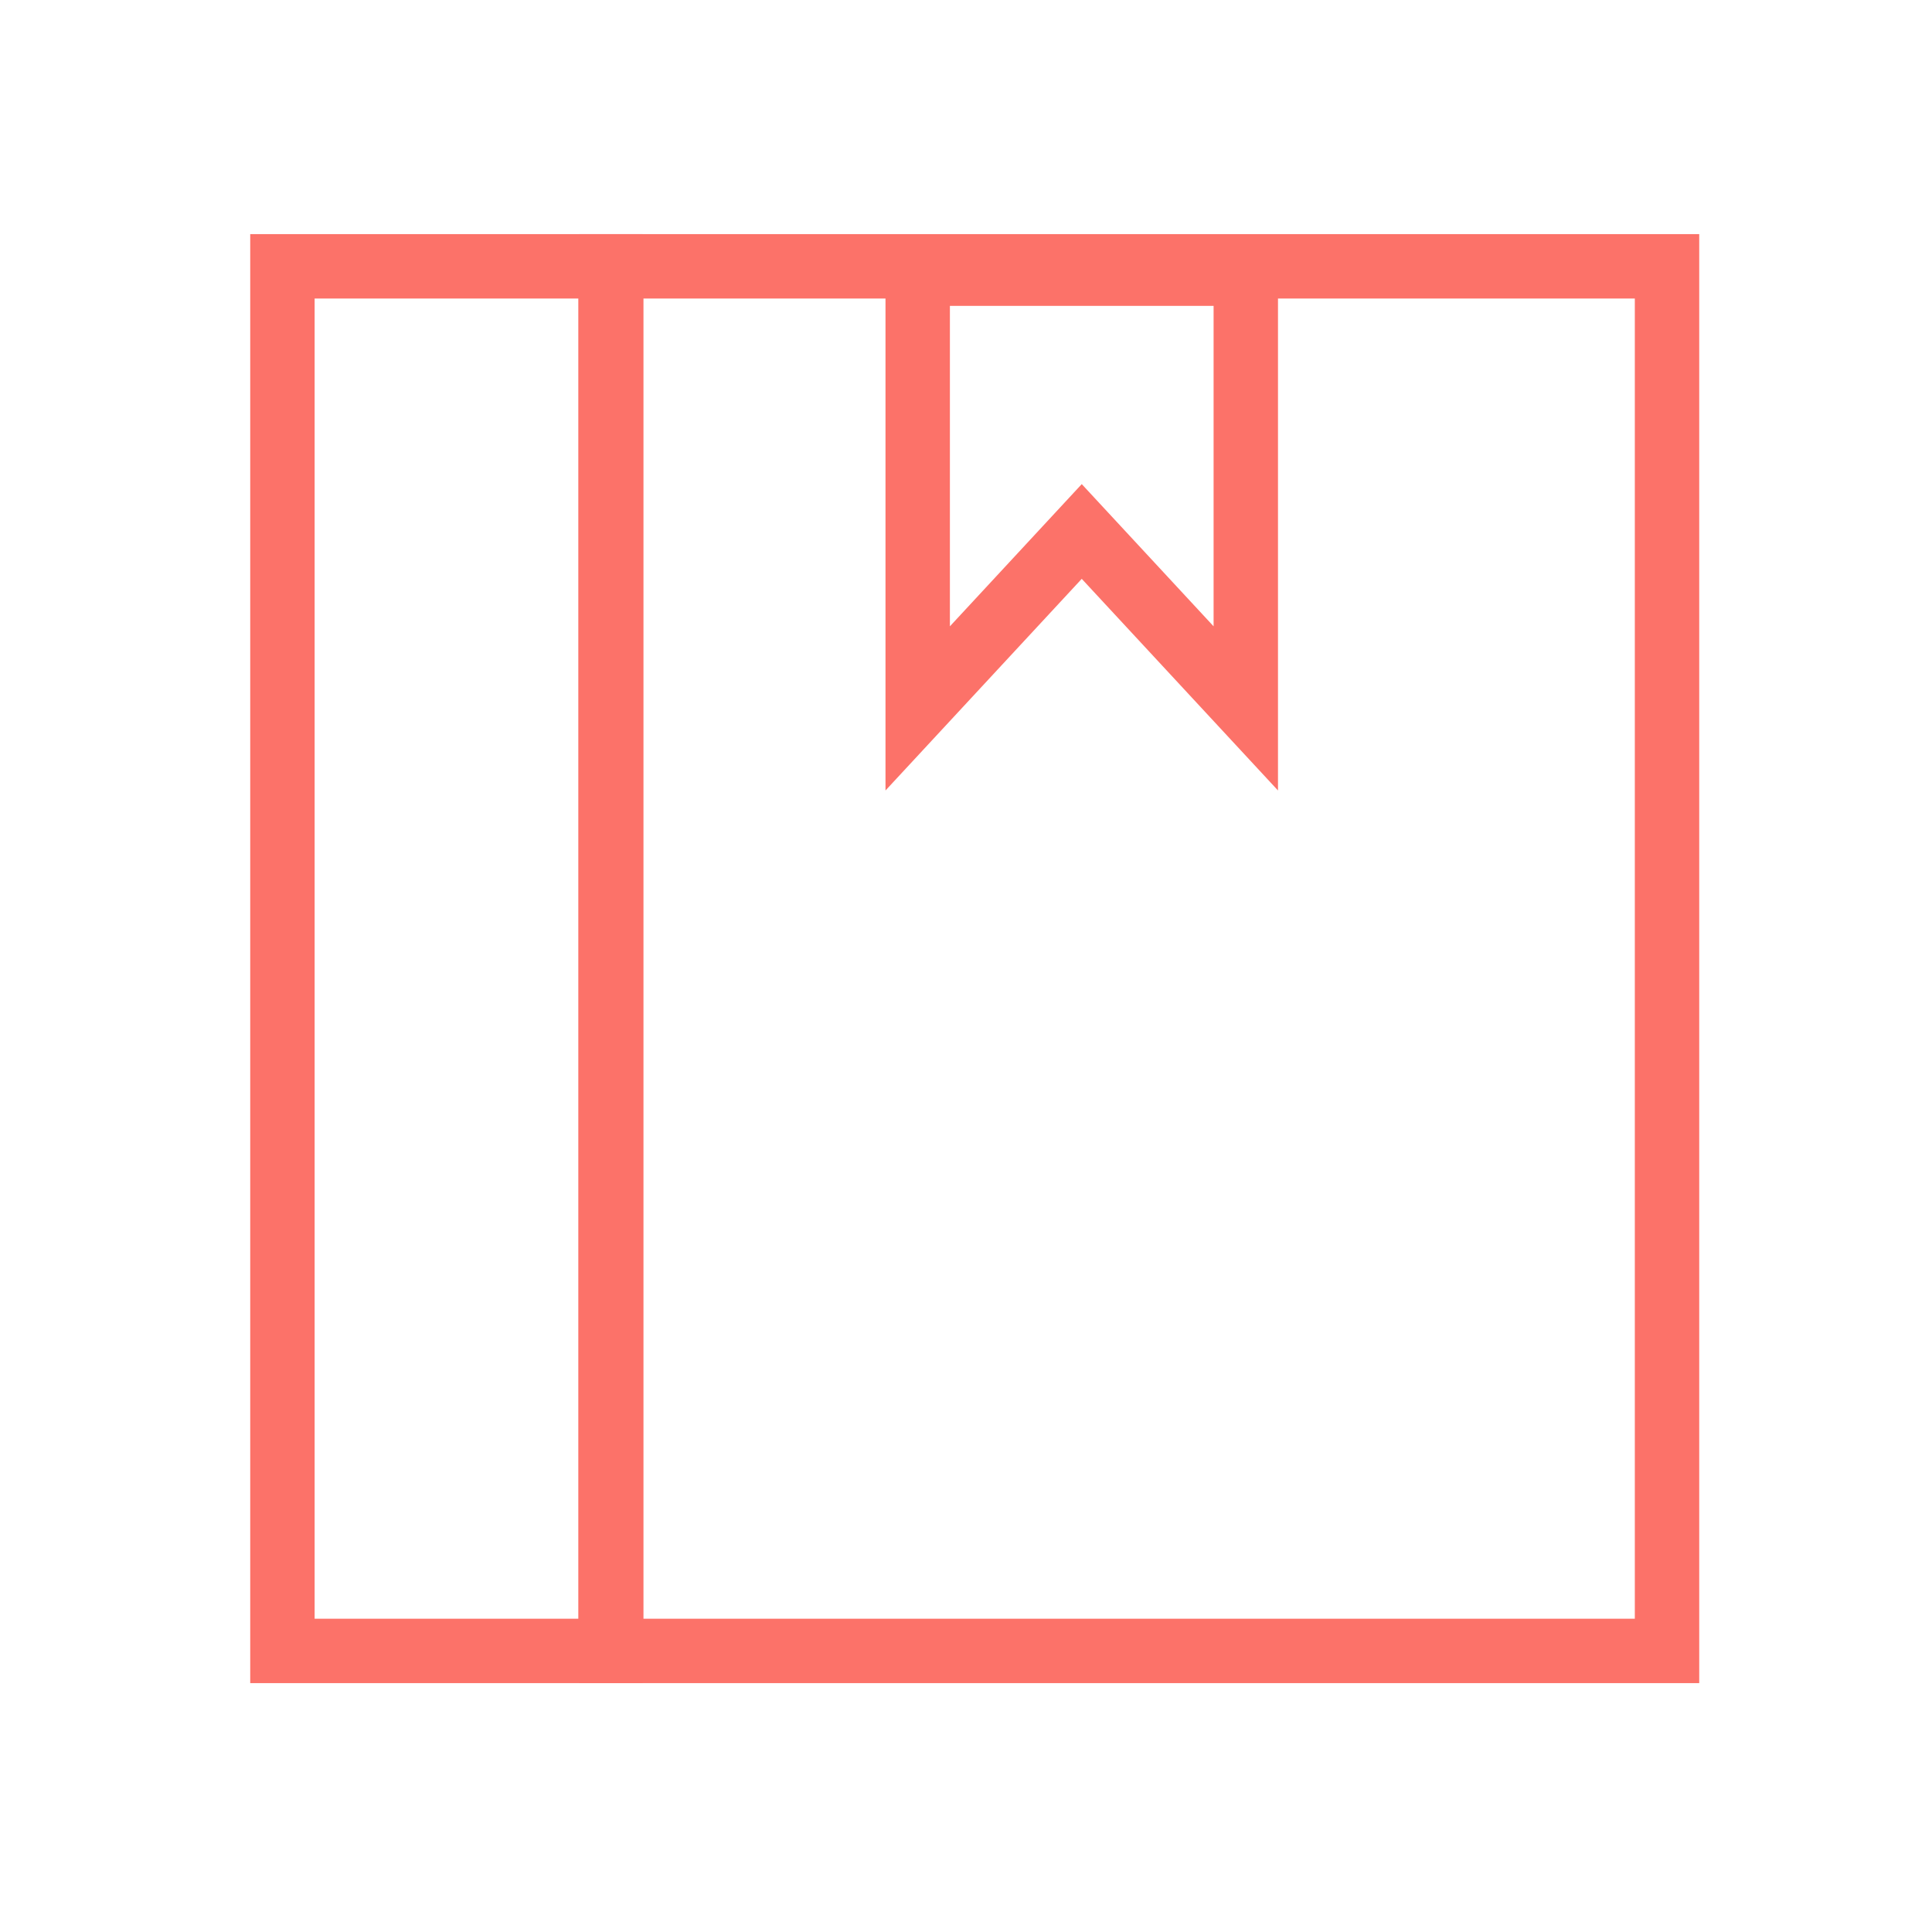 <?xml version="1.0" encoding="UTF-8" standalone="no"?>
<svg width="33px" height="33px" viewBox="0 0 33 33" version="1.1" xmlns="http://www.w3.org/2000/svg" xmlns:xlink="http://www.w3.org/1999/xlink">
    <!-- Generator: Sketch 42 (36781) - http://www.bohemiancoding.com/sketch -->
    <title>Group 29</title>
    <desc>Created with Sketch.</desc>
    <defs></defs>
    <g id="Pages" stroke="none" stroke-width="1" fill="none" fill-rule="evenodd">
        <g id="Group-29">
            <g id="Group-12-Copy-9" fill="#000000" fill-opacity="0">
                <rect id="Combined-Shape" x="0" y="0" width="33" height="33"></rect>
            </g>
            <g id="Page-1" transform="translate(4, 3)" fill-rule="nonzero" fill="#FC7269">
                <path d="M5.891,25.749 L5.891,0.999 L25.024,0.999 L25.024,25.749 L5.891,25.749 Z M6.991,24.649 L23.924,24.649 L23.924,2.099 L6.991,2.099 L6.991,24.649 Z" id="Stroke-3"></path>
                <path d="M0.274,25.749 L0.274,0.999 L6.978,0.999 L6.978,25.749 L0.274,25.749 Z M5.878,24.649 L5.878,2.099 L1.374,2.099 L1.374,24.649 L5.878,24.649 Z" id="Stroke-4"></path>
                <path d="M16.729,2.225 L12.225,2.225 L12.225,7.698 L14.477,5.269 L16.729,7.698 L16.729,2.225 Z M14.477,6.887 L11.125,10.502 L11.125,1.125 L17.829,1.125 L17.829,10.502 L14.477,6.887 Z" id="Stroke-5"></path>
            </g>
        </g>
    </g>
</svg>